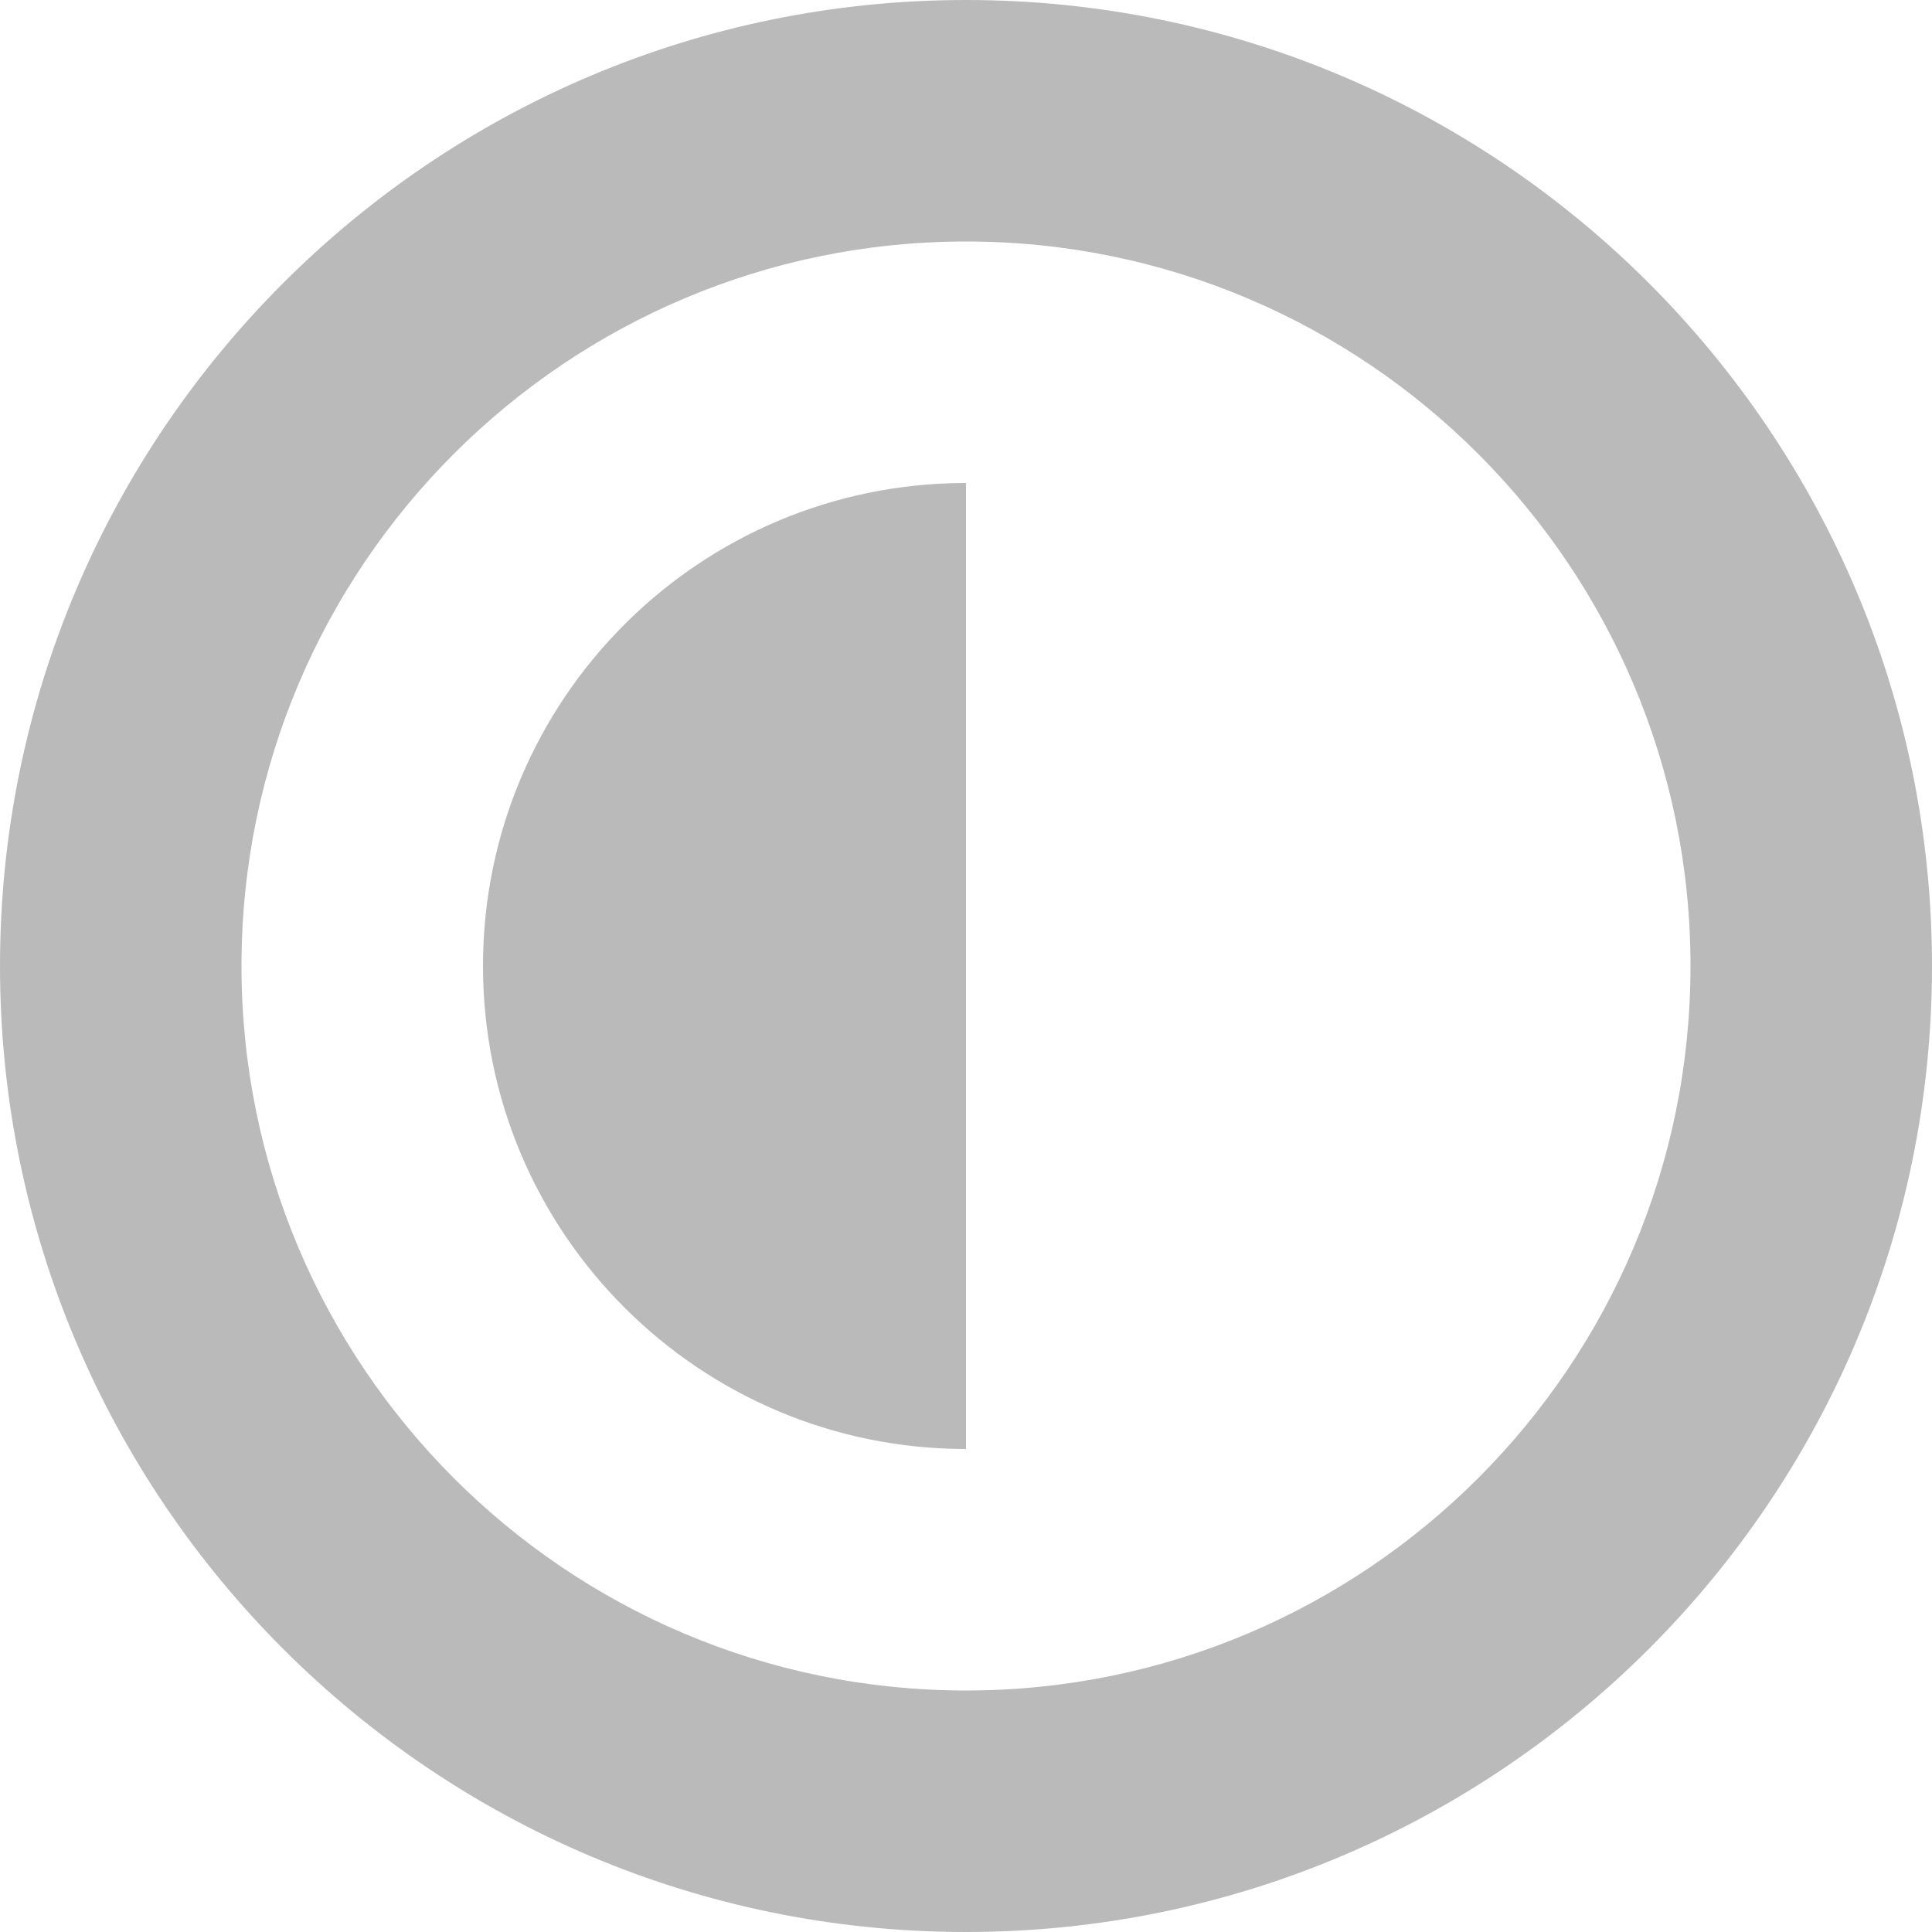 <svg xmlns="http://www.w3.org/2000/svg" width="22" height="22"><path d="M 11 5.5 L 11 16.5 C 7.962 16.5 5.5 14.038 5.5 11 C 5.5 7.962 7.962 5.5 11 5.5 Z M 0 11 C 0 4.925 4.936 0 11 0 C 17.075 0 22 4.936 22 11 C 22 17.075 17.064 22 11 22 C 4.925 22 0 17.064 0 11 Z M 2.75 11 C 2.75 15.547 6.443 19.25 11 19.25 C 15.547 19.25 19.25 15.557 19.25 11 C 19.25 6.453 15.557 2.75 11 2.75 C 6.453 2.75 2.75 6.443 2.75 11 Z" fill="rgb(186, 186, 186)"></path></svg>